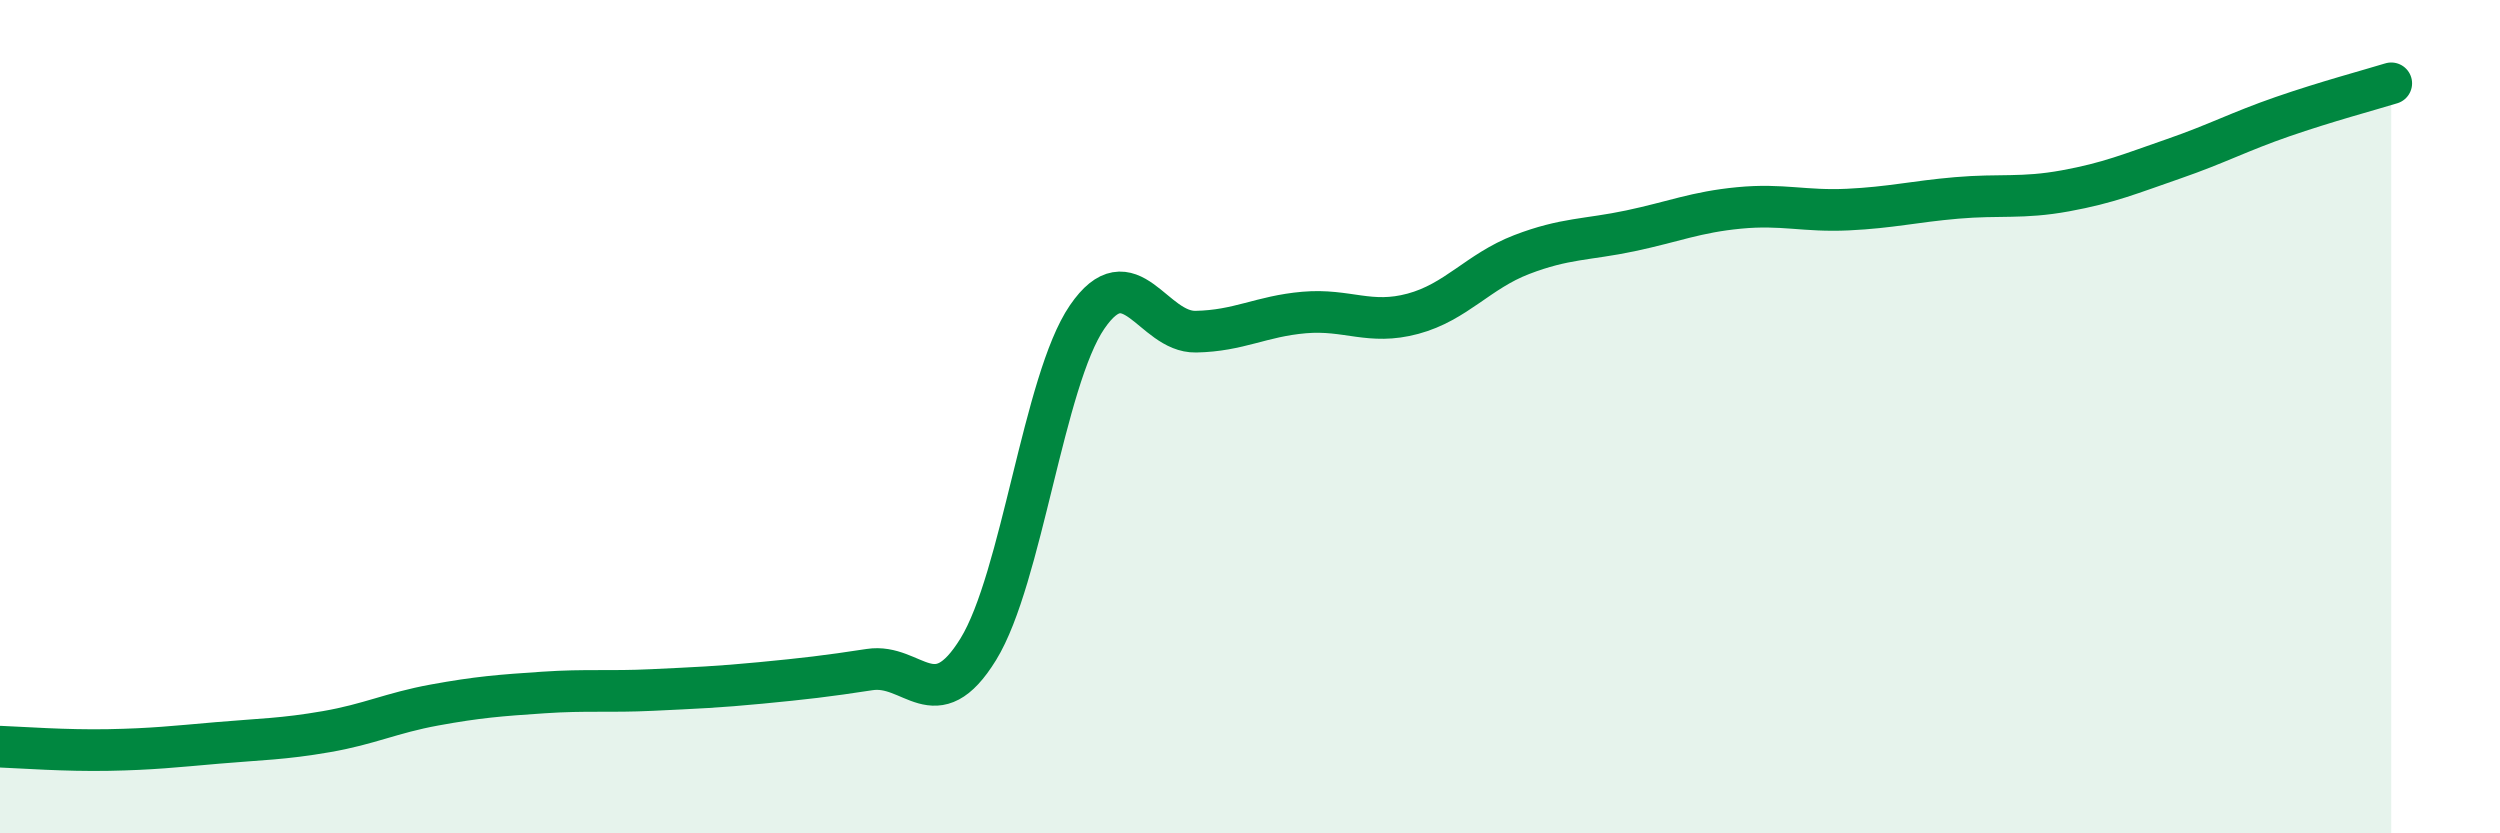 
    <svg width="60" height="20" viewBox="0 0 60 20" xmlns="http://www.w3.org/2000/svg">
      <path
        d="M 0,17.92 C 0.52,17.94 1.57,18.02 2.61,18 C 3.65,17.98 4.18,17.92 5.22,17.83 C 6.26,17.74 6.79,17.74 7.83,17.56 C 8.87,17.38 9.39,17.11 10.43,16.92 C 11.47,16.73 12,16.69 13.04,16.62 C 14.08,16.55 14.61,16.61 15.65,16.56 C 16.69,16.51 17.22,16.49 18.26,16.39 C 19.3,16.29 19.83,16.23 20.87,16.07 C 21.91,15.91 22.44,17.27 23.48,15.58 C 24.52,13.89 25.05,9.13 26.09,7.61 C 27.13,6.09 27.66,7.98 28.7,7.96 C 29.74,7.94 30.26,7.59 31.3,7.5 C 32.34,7.41 32.87,7.81 33.91,7.53 C 34.95,7.25 35.48,6.51 36.52,6.11 C 37.56,5.71 38.09,5.76 39.13,5.54 C 40.17,5.32 40.7,5.09 41.74,4.99 C 42.78,4.89 43.31,5.08 44.35,5.03 C 45.39,4.98 45.92,4.84 46.96,4.75 C 48,4.66 48.53,4.77 49.57,4.58 C 50.61,4.39 51.13,4.17 52.17,3.81 C 53.21,3.45 53.74,3.16 54.78,2.8 C 55.82,2.44 56.87,2.16 57.39,2L57.39 20L0 20Z"
        fill="#008740"
        opacity="0.1"
        stroke-linecap="round"
        stroke-linejoin="round"
      />
      <path
        d="M 0,17.92 C 0.52,17.94 1.57,18.02 2.61,18 C 3.65,17.98 4.18,17.92 5.22,17.83 C 6.26,17.74 6.79,17.74 7.83,17.56 C 8.87,17.38 9.39,17.11 10.43,16.92 C 11.47,16.73 12,16.69 13.04,16.62 C 14.08,16.55 14.61,16.61 15.65,16.56 C 16.69,16.51 17.22,16.49 18.26,16.39 C 19.3,16.29 19.83,16.23 20.87,16.07 C 21.91,15.91 22.44,17.27 23.48,15.58 C 24.52,13.89 25.05,9.13 26.09,7.61 C 27.13,6.09 27.66,7.98 28.7,7.96 C 29.74,7.94 30.26,7.59 31.3,7.5 C 32.34,7.41 32.87,7.81 33.91,7.53 C 34.95,7.25 35.48,6.51 36.52,6.11 C 37.56,5.71 38.09,5.76 39.13,5.54 C 40.17,5.32 40.7,5.09 41.74,4.99 C 42.78,4.89 43.31,5.08 44.35,5.03 C 45.39,4.98 45.92,4.84 46.96,4.75 C 48,4.66 48.53,4.77 49.57,4.58 C 50.61,4.39 51.13,4.17 52.17,3.81 C 53.21,3.45 53.74,3.16 54.78,2.8 C 55.82,2.44 56.87,2.16 57.39,2"
        stroke="#008740"
        stroke-width="1"
        fill="none"
        stroke-linecap="round"
        stroke-linejoin="round"
      />
    </svg>
  